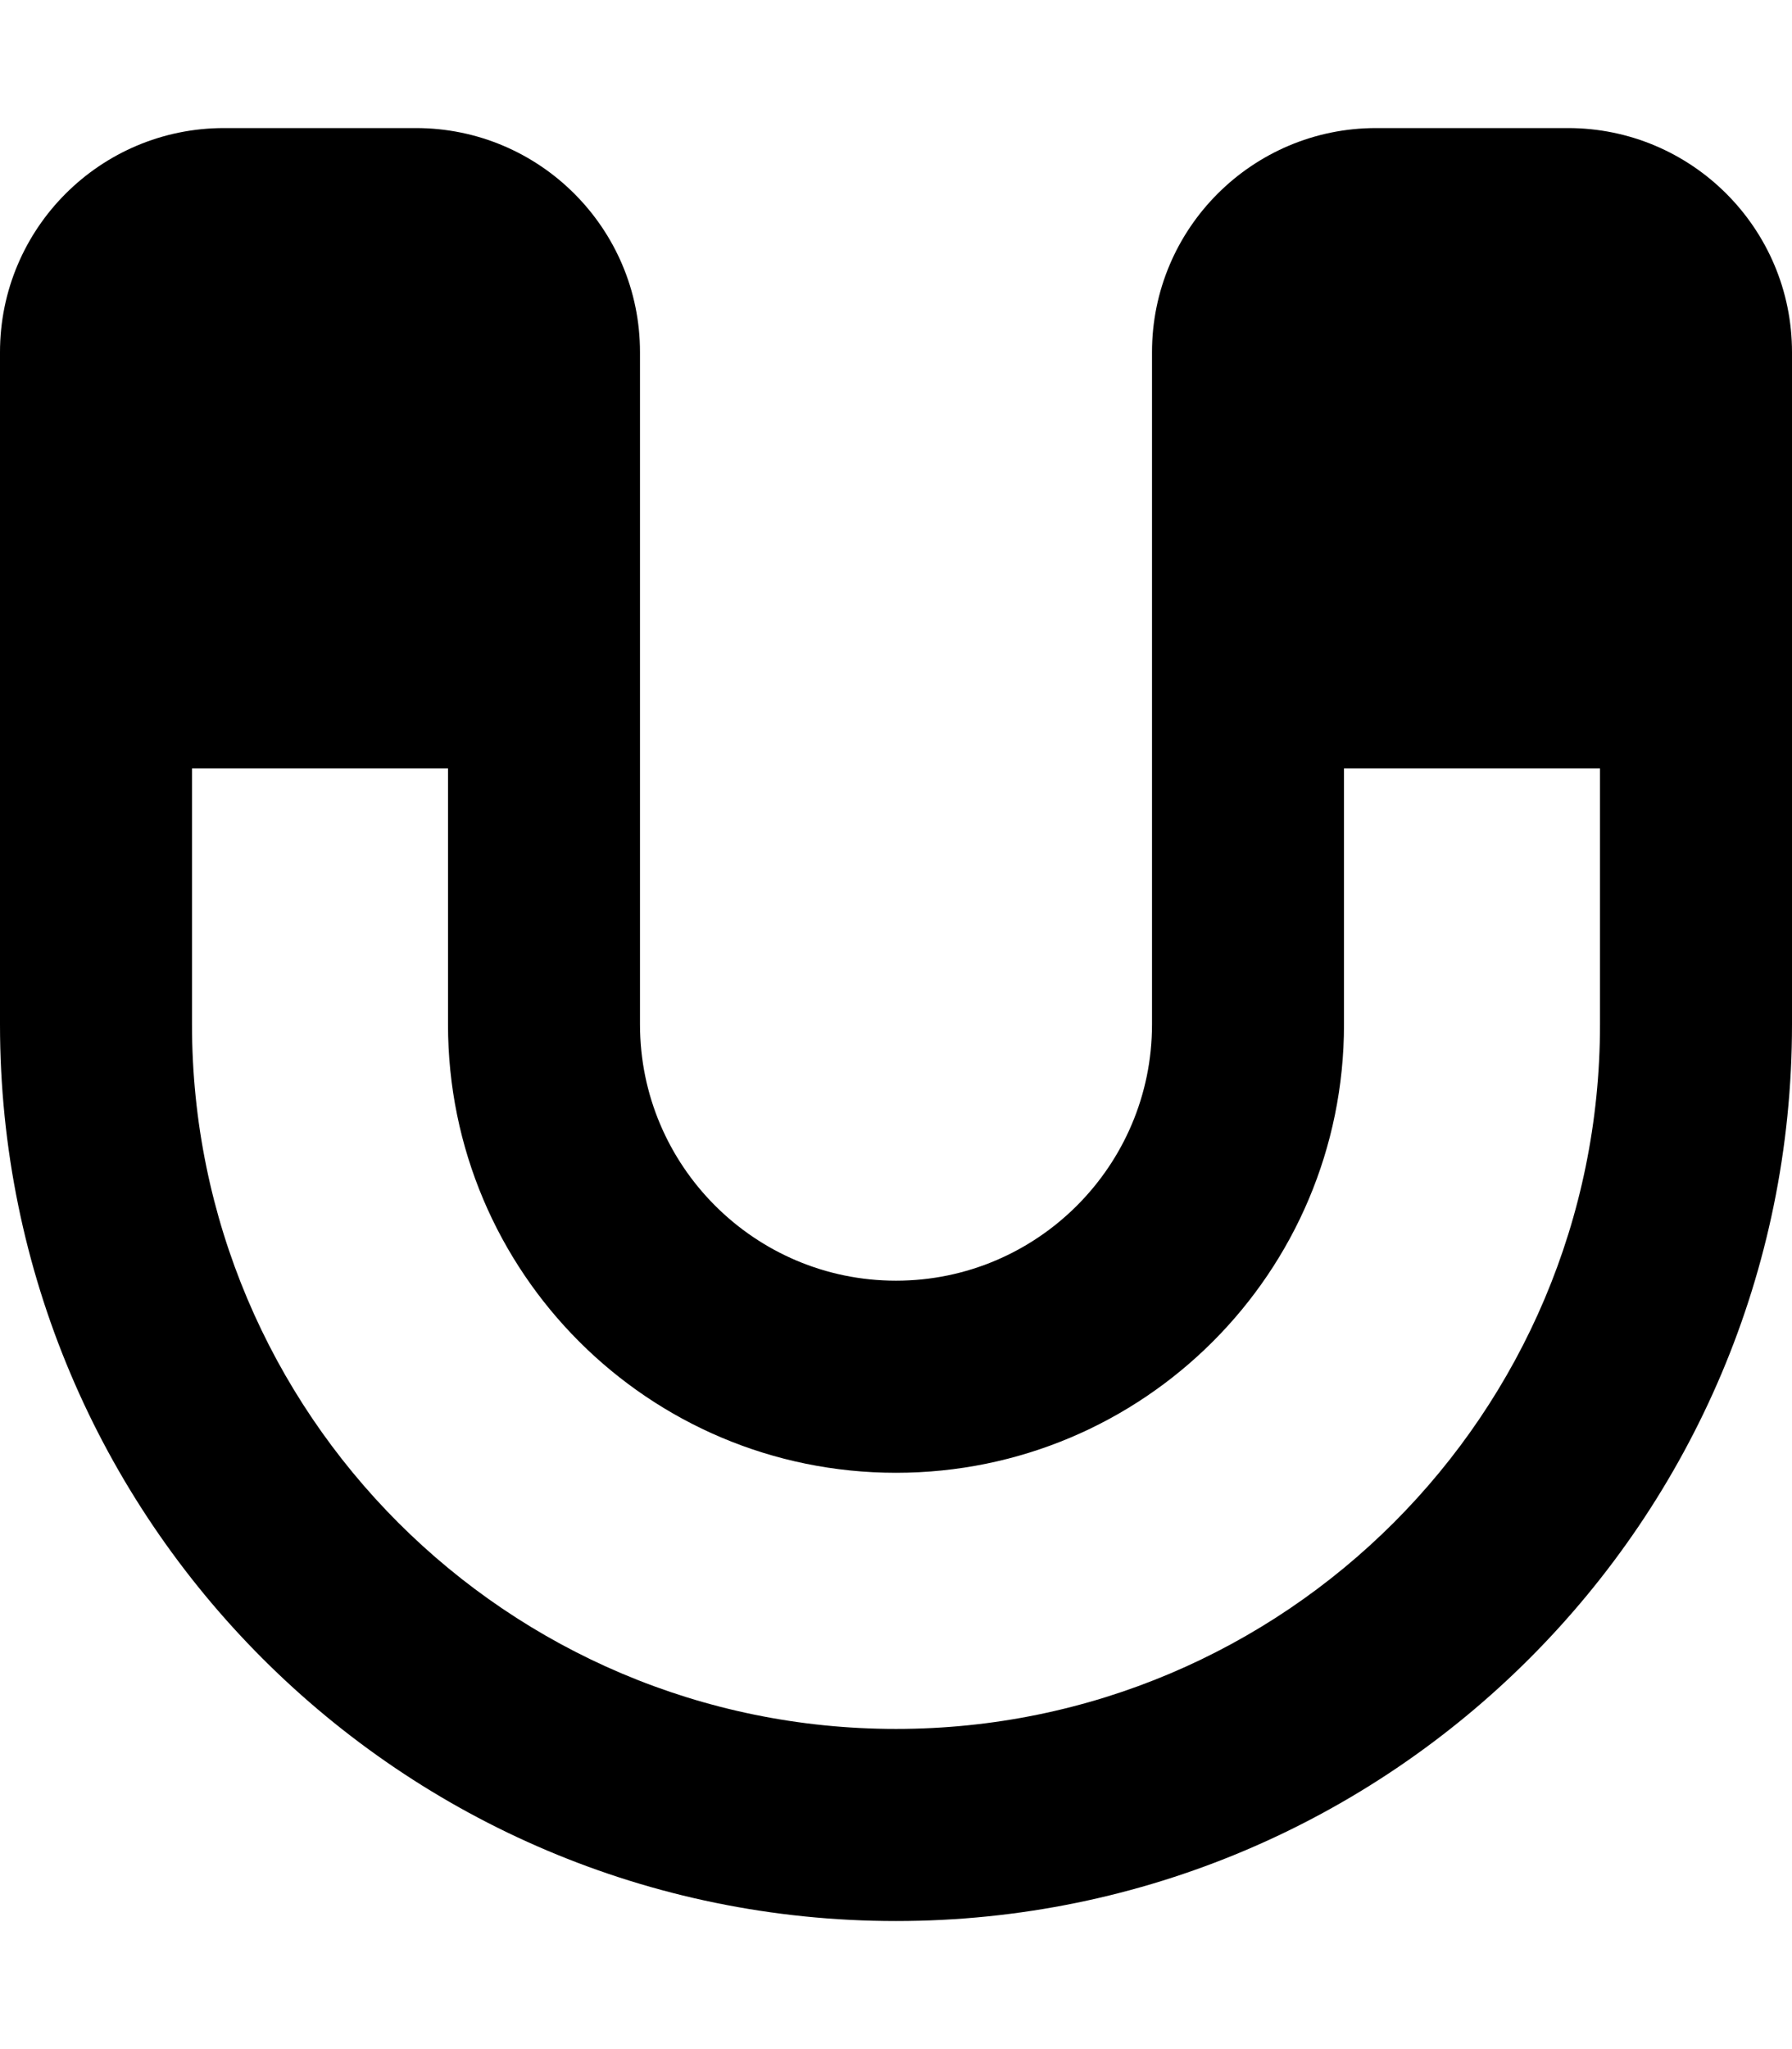 <svg xmlns="http://www.w3.org/2000/svg" viewBox="0 0 448 512"><!--! Font Awesome Pro 6.0.0 by @fontawesome - https://fontawesome.com License - https://fontawesome.com/license (Commercial License) Copyright 2022 Fonticons, Inc. --><path d="M0 88C0 57.07 25.07 32 56 32H104C134.9 32 160 57.07 160 88V256C160 291.3 188.7 320 224 320C259.3 320 288 291.3 288 256V88C288 57.07 313.1 32 344 32H392C422.9 32 448 57.07 448 88V256C448 379.7 347.7 480 224 480C100.3 480 0 379.7 0 256V88zM224 432C321.2 432 400 353.2 400 256V192H336V256C336 317.9 285.9 368 224 368C162.1 368 112 317.9 112 256V192H48V256C48 353.2 126.8 432 224 432z"/></svg>